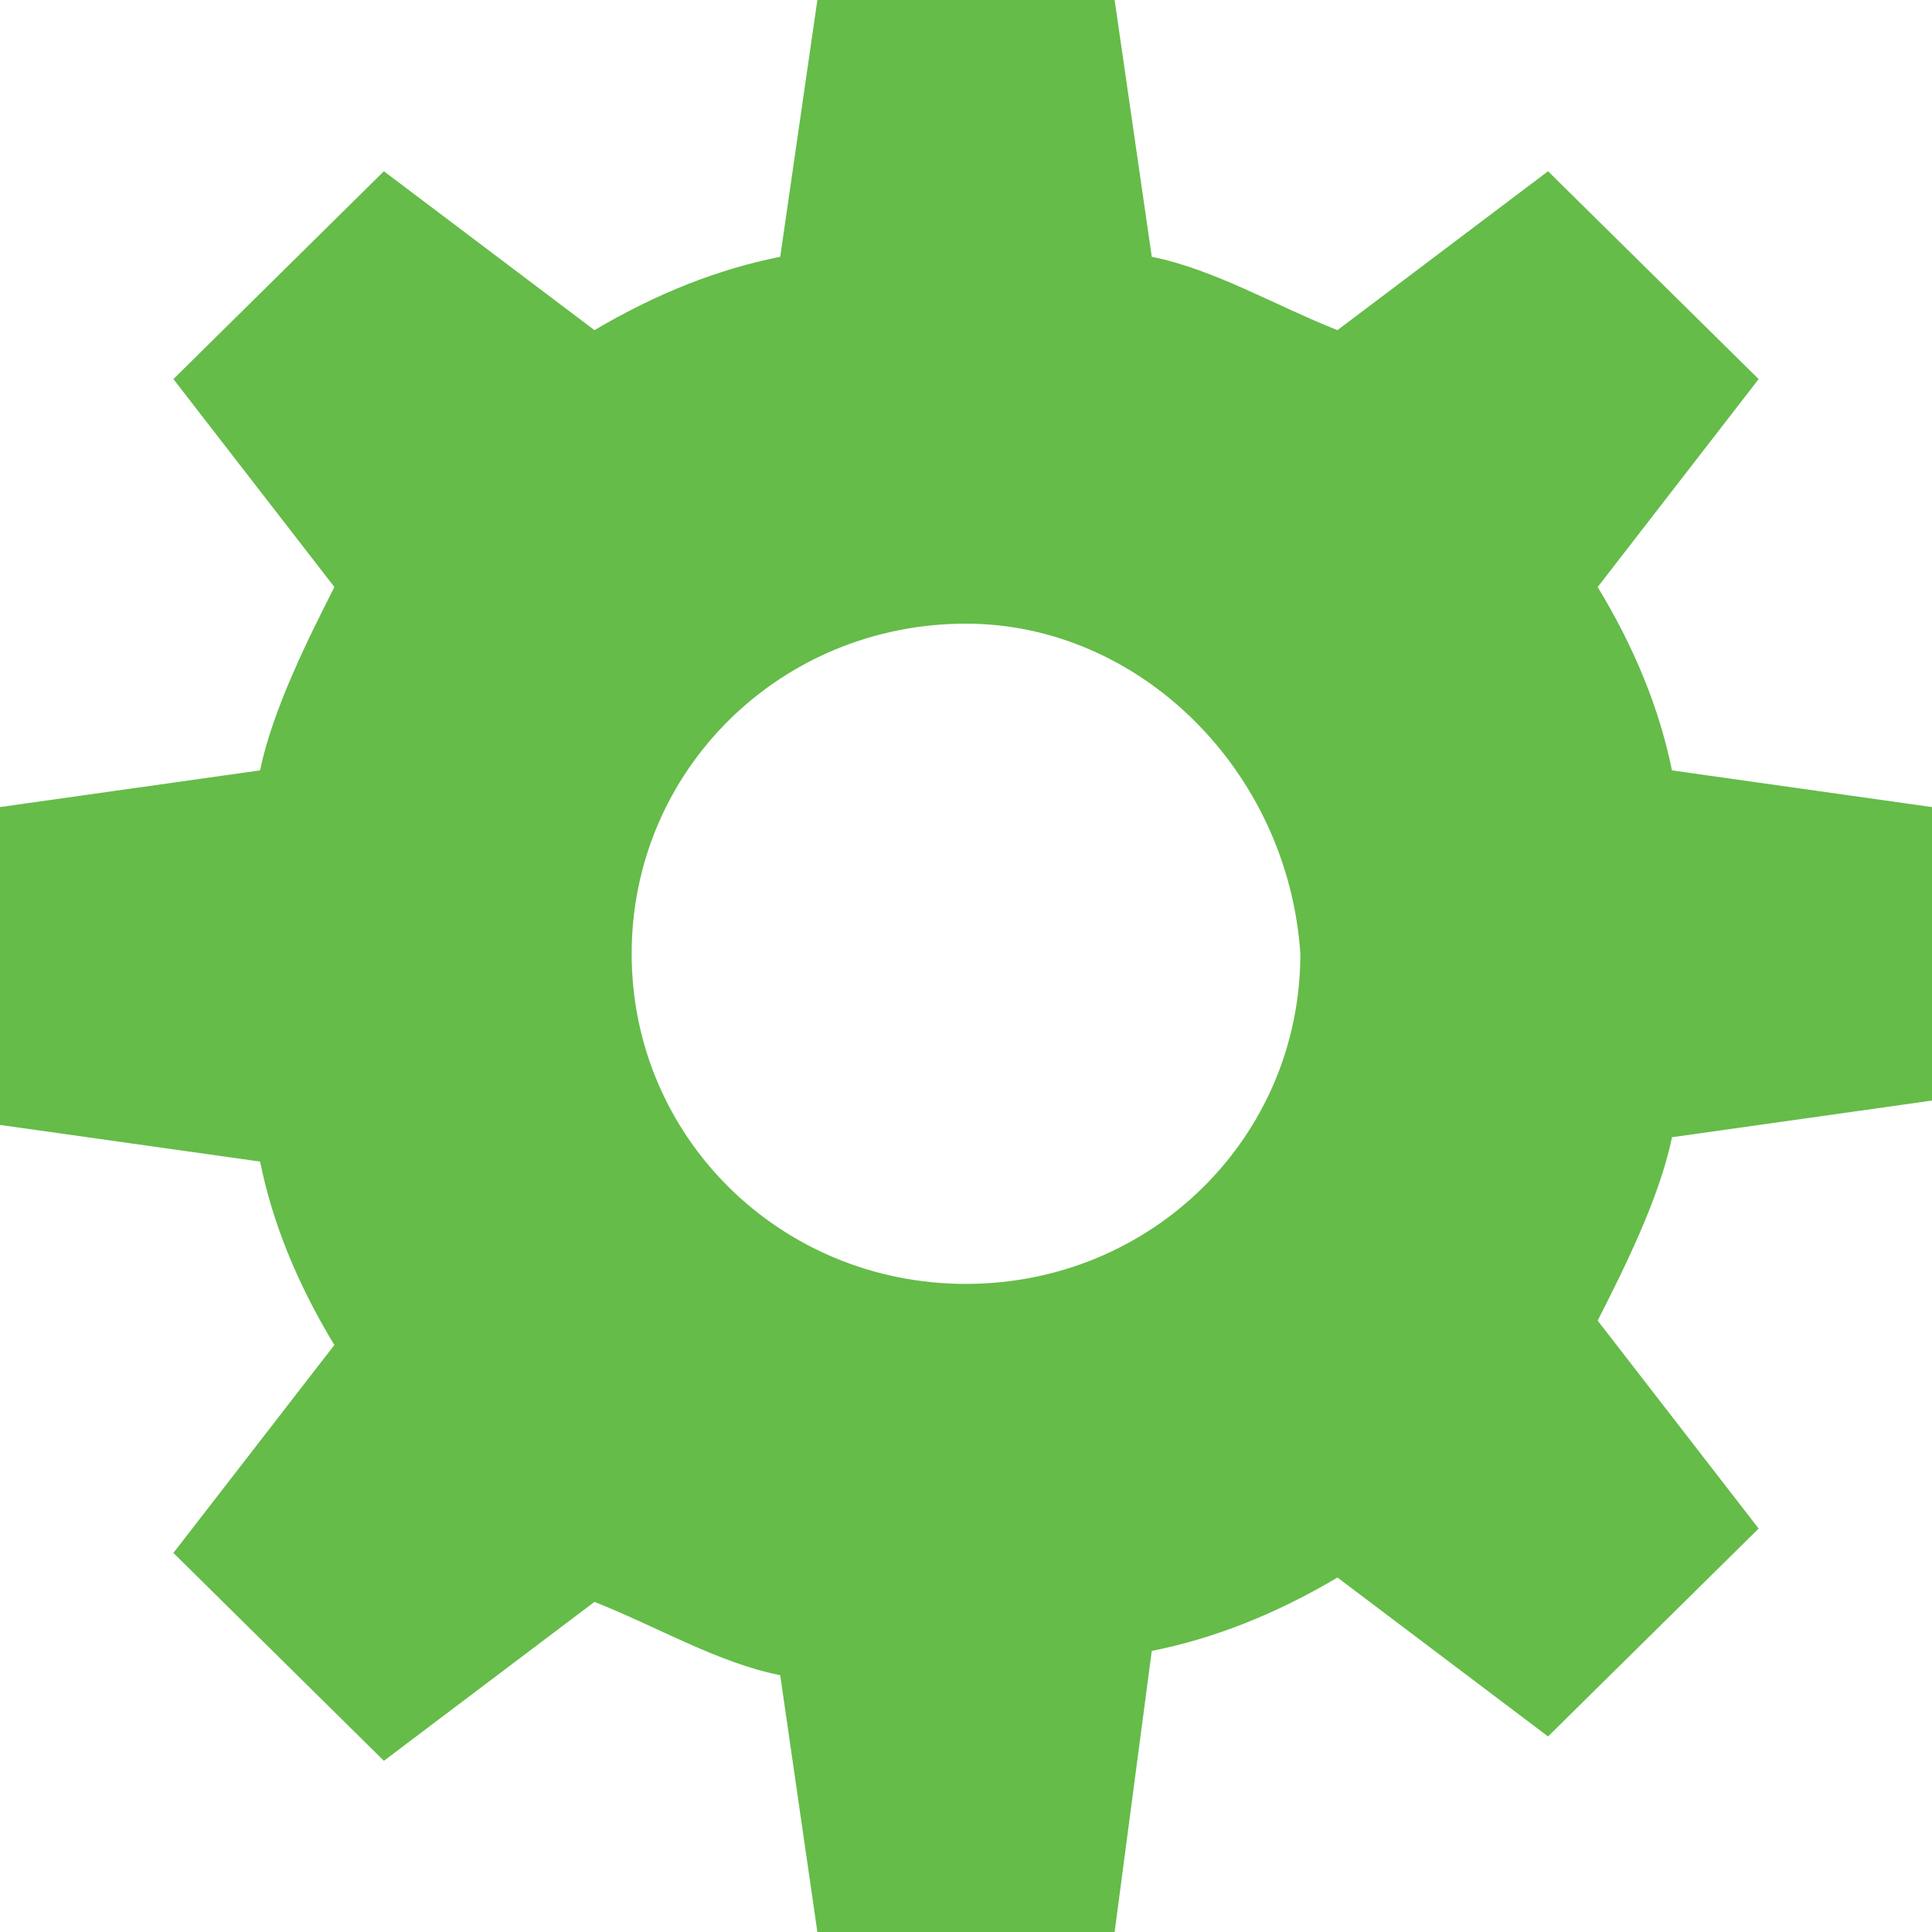 <?xml version="1.0" encoding="UTF-8"?>
<!-- Generator: Adobe Illustrator 16.0.3, SVG Export Plug-In . SVG Version: 6.00 Build 0)  -->
<svg xmlns="http://www.w3.org/2000/svg" xmlns:xlink="http://www.w3.org/1999/xlink" version="1.1" id="Layer_1" x="0px" y="0px" width="136.063px" height="136.063px" viewBox="0 0 136.063 136.063" xml:space="preserve">
<g>
	<path id="Gear" fill="#65BC49" d="M78.499,136.063H57.564l-2.618-18.087c-4.359-0.857-8.721-3.442-13.081-5.16l-14.83,11.191   l-14.824-14.64l11.337-14.645c-2.614-4.306-4.361-8.61-5.232-12.917L0,79.224V56.838l18.317-2.584   c0.875-4.305,3.493-9.471,5.232-12.912L12.212,26.697L27.036,12.06l14.83,11.19c4.368-2.581,8.727-4.305,13.081-5.164L57.564,0   h20.935l2.616,18.086c4.363,0.864,8.723,3.446,13.078,5.164l14.83-11.19l14.832,14.638l-11.337,14.646   c2.618,4.308,4.359,8.613,5.232,12.912l18.313,2.584v20.668l-18.313,2.583c-0.873,4.314-3.487,9.477-5.232,12.915l11.337,14.644   l-14.832,14.641L94.193,111.1c-4.361,2.583-8.721,4.304-13.078,5.166L78.499,136.063z M68.028,43.922   c-13.078,0-23.542,10.332-23.542,23.248c0,12.912,10.464,23.25,23.542,23.25c13.081,0,23.551-10.338,23.551-23.25   C90.711,54.254,80.24,43.922,68.028,43.922z"></path>
</g>
</svg>
